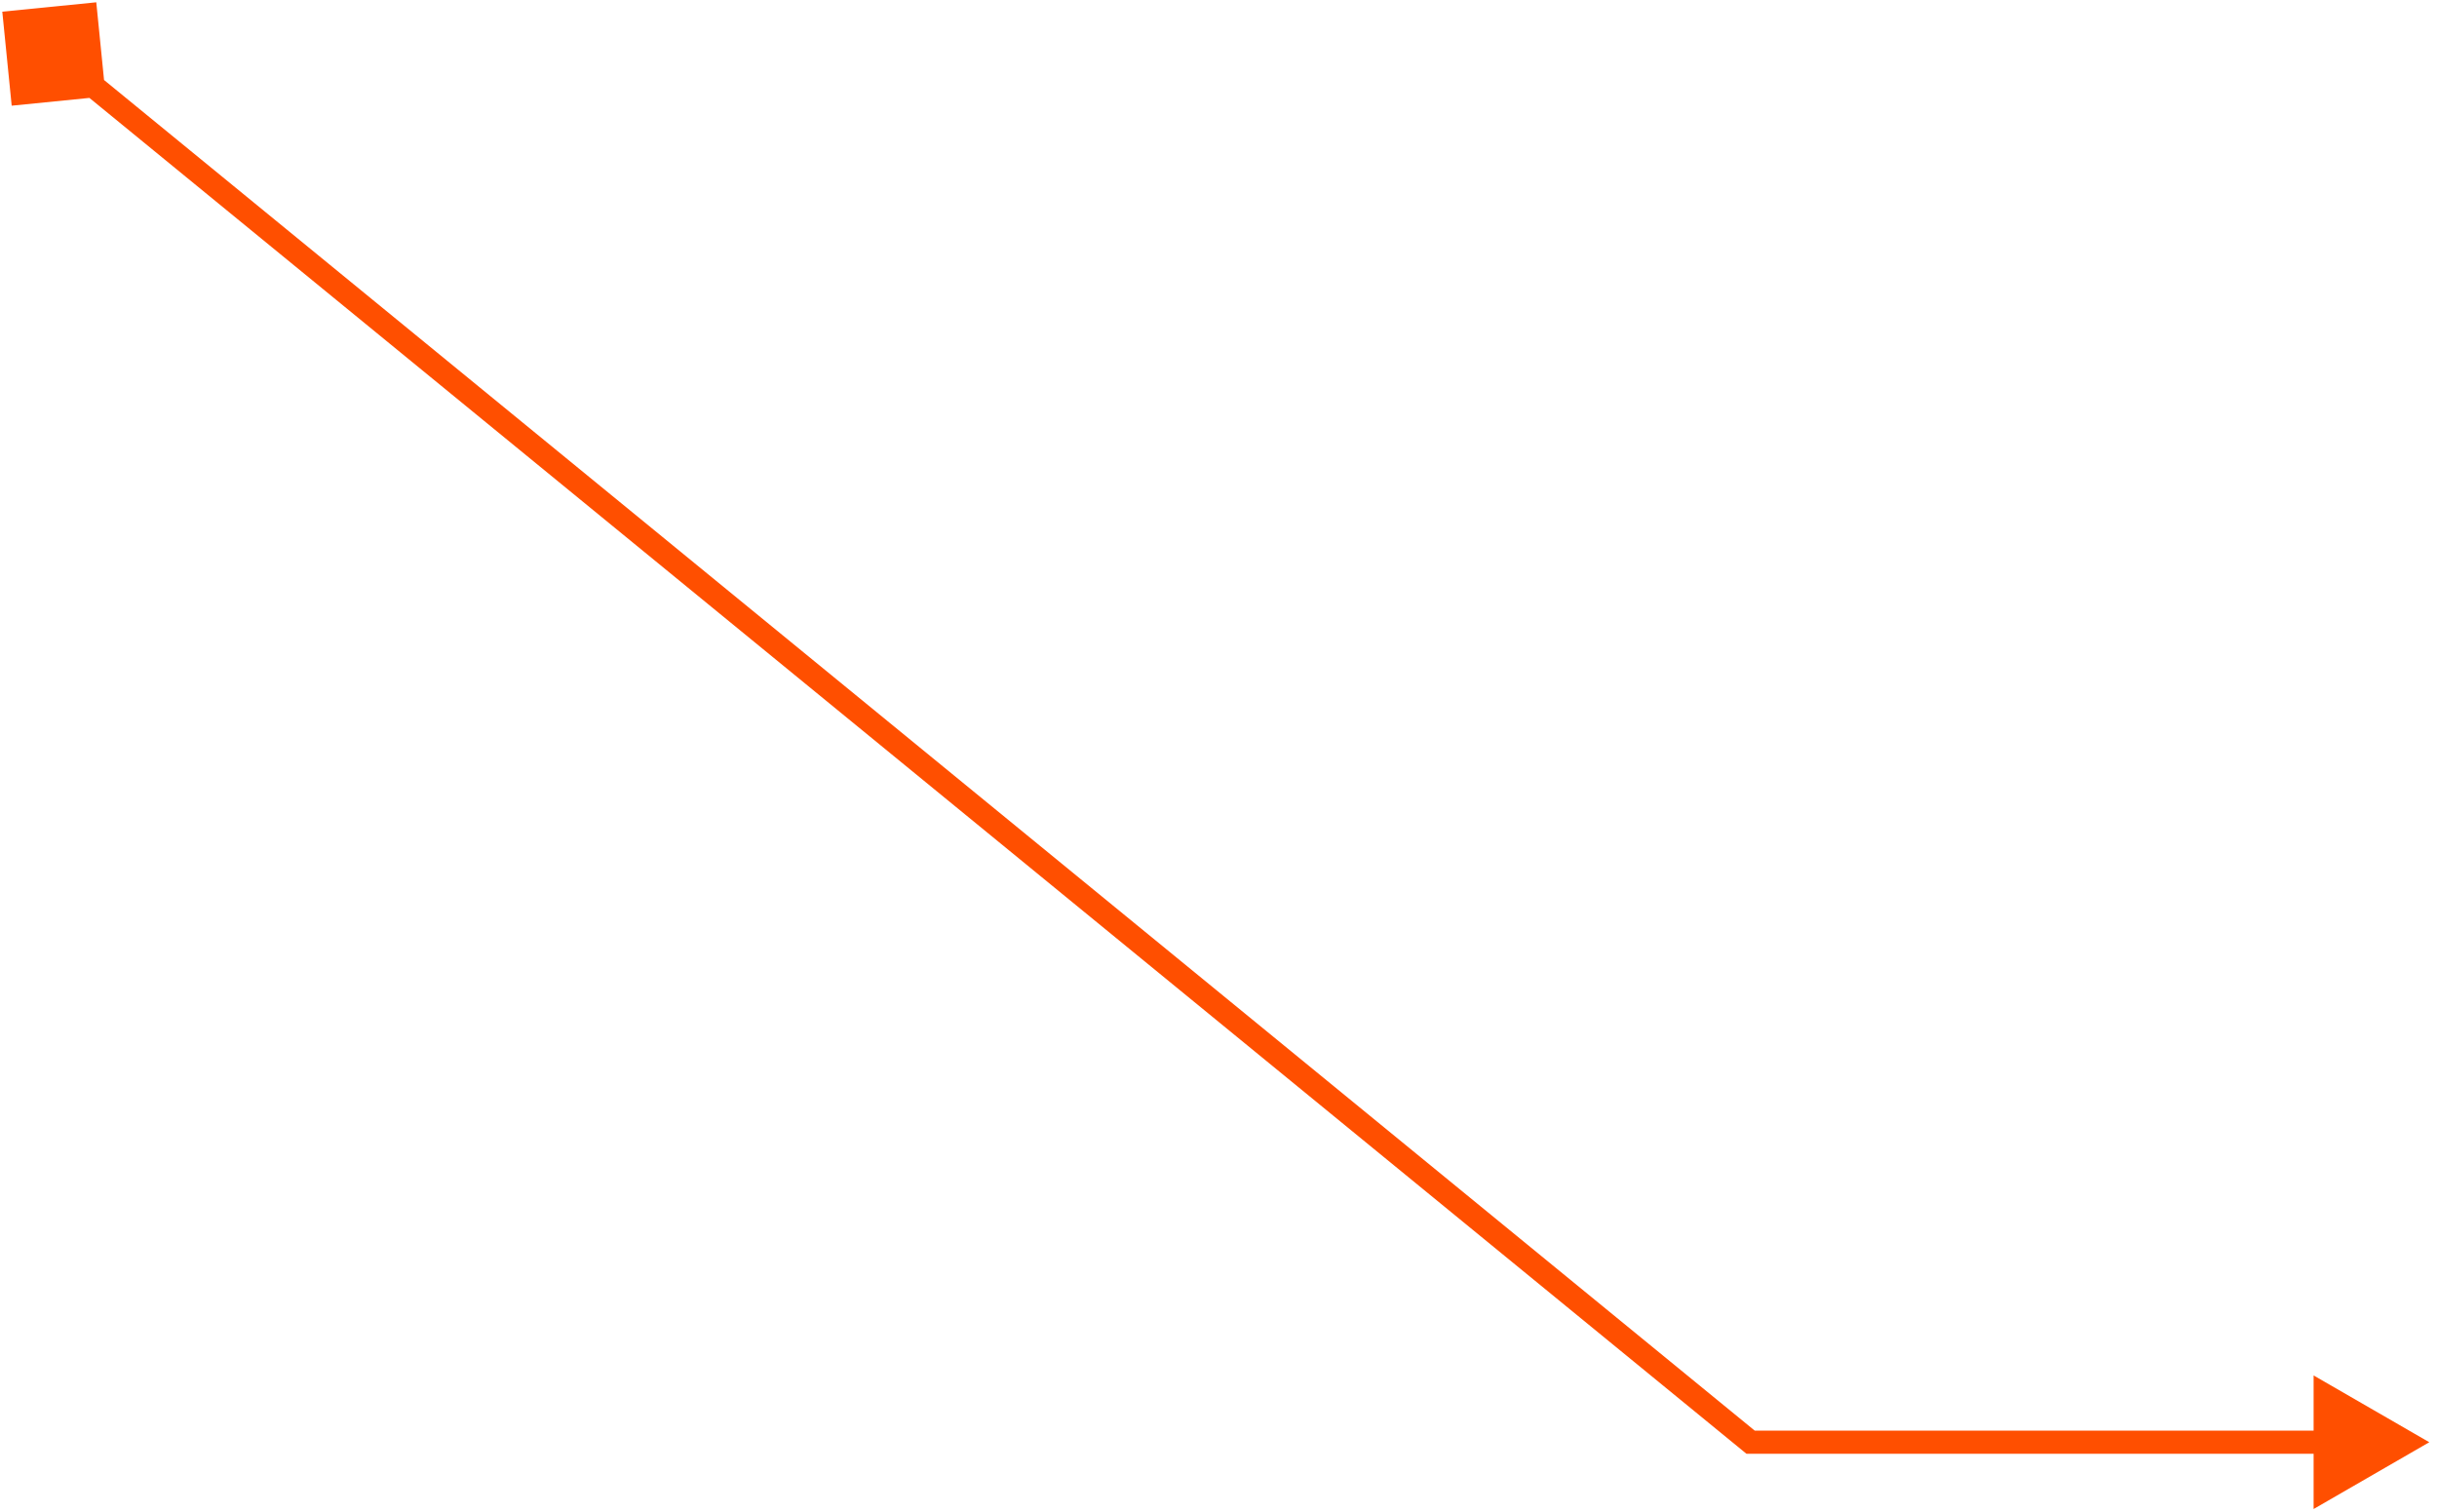<svg width="158" height="98" viewBox="0 0 158 98" fill="none" xmlns="http://www.w3.org/2000/svg">
<path d="M0.149 0.758L0.758 6.851L6.851 6.242L6.242 0.149L0.149 0.758ZM113.5 93.5L113.025 94.081L113.232 94.25H113.5V93.5ZM157.5 93.5L150 89.17V97.83L157.5 93.5ZM3.025 4.08L113.025 94.081L113.975 92.919L3.975 2.92L3.025 4.08ZM113.5 94.25H150.75V92.75H113.5V94.25Z" fill="#FF4F00"/>
</svg>
